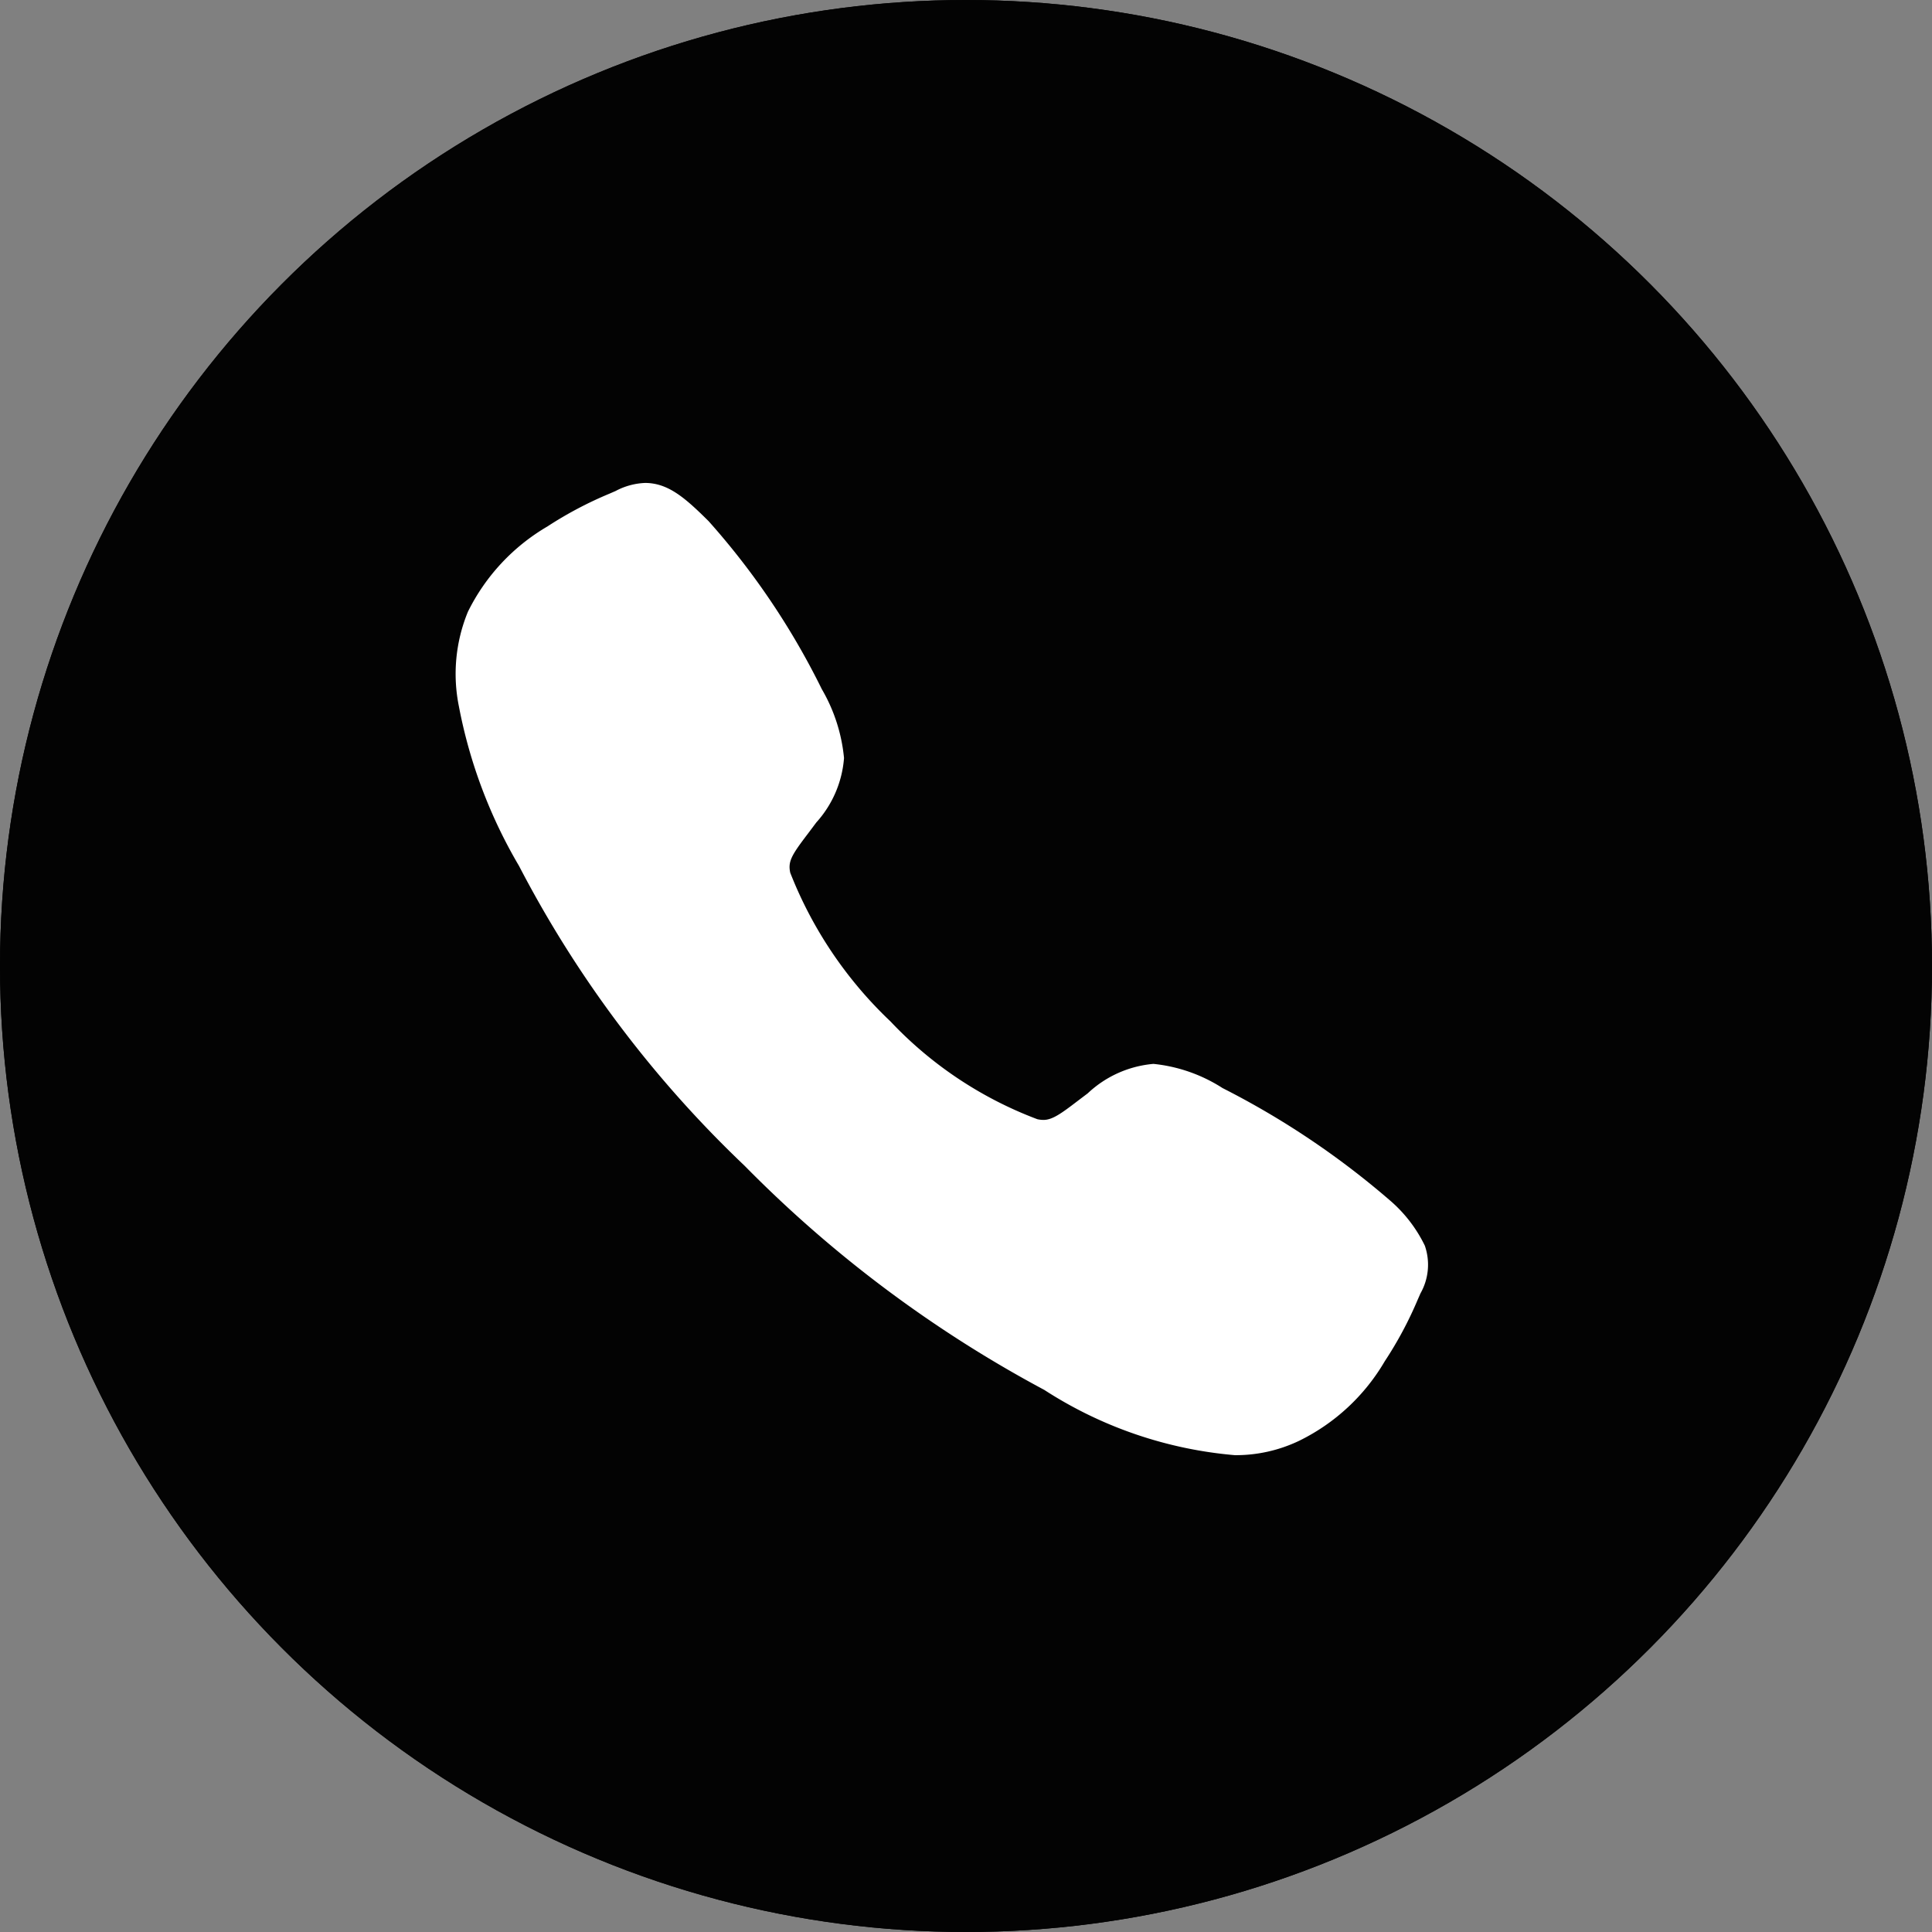 <svg xmlns="http://www.w3.org/2000/svg" width="36" height="36"><rect width="100%" height="100%" fill="#808080" stroke="none"/><g fill="#030303" stroke="#030303" stroke-width="1.5" data-name="Ellipse 2"><circle cx="18" cy="18" r="18" stroke="none"/><circle cx="18" cy="18" r="17.25" fill="none"/></g><path fill="#fff" d="M23.011 27.115a7.74 7.74 0 0 1-3.552-1.216 23.157 23.157 0 0 1-5.588-4.18 21.177 21.177 0 0 1-4.2-5.584 9.274 9.274 0 0 1-1.12-2.972 3.043 3.043 0 0 1 .168-1.764A3.779 3.779 0 0 1 10.2 9.81a7.141 7.141 0 0 1 1.156-.611l.115-.05a1.274 1.274 0 0 1 .548-.15c.433 0 .75.281 1.184.711a13.956 13.956 0 0 1 2.11 3.131 3.131 3.131 0 0 1 .414 1.284 2.018 2.018 0 0 1-.516 1.2l-.155.207c-.309.405-.376.521-.331.73a7.666 7.666 0 0 0 1.867 2.77 7.286 7.286 0 0 0 2.738 1.823.547.547 0 0 0 .114.013c.167 0 .334-.122.64-.356l.185-.14a2.04 2.04 0 0 1 1.224-.548 2.929 2.929 0 0 1 1.288.451 15.464 15.464 0 0 1 3.12 2.094 2.609 2.609 0 0 1 .649.843 1.084 1.084 0 0 1-.082.889l-.05.114a7.1 7.1 0 0 1-.615 1.15 3.769 3.769 0 0 1-1.593 1.481 2.735 2.735 0 0 1-1.199.269Z" data-name="Path 21"/></svg>
